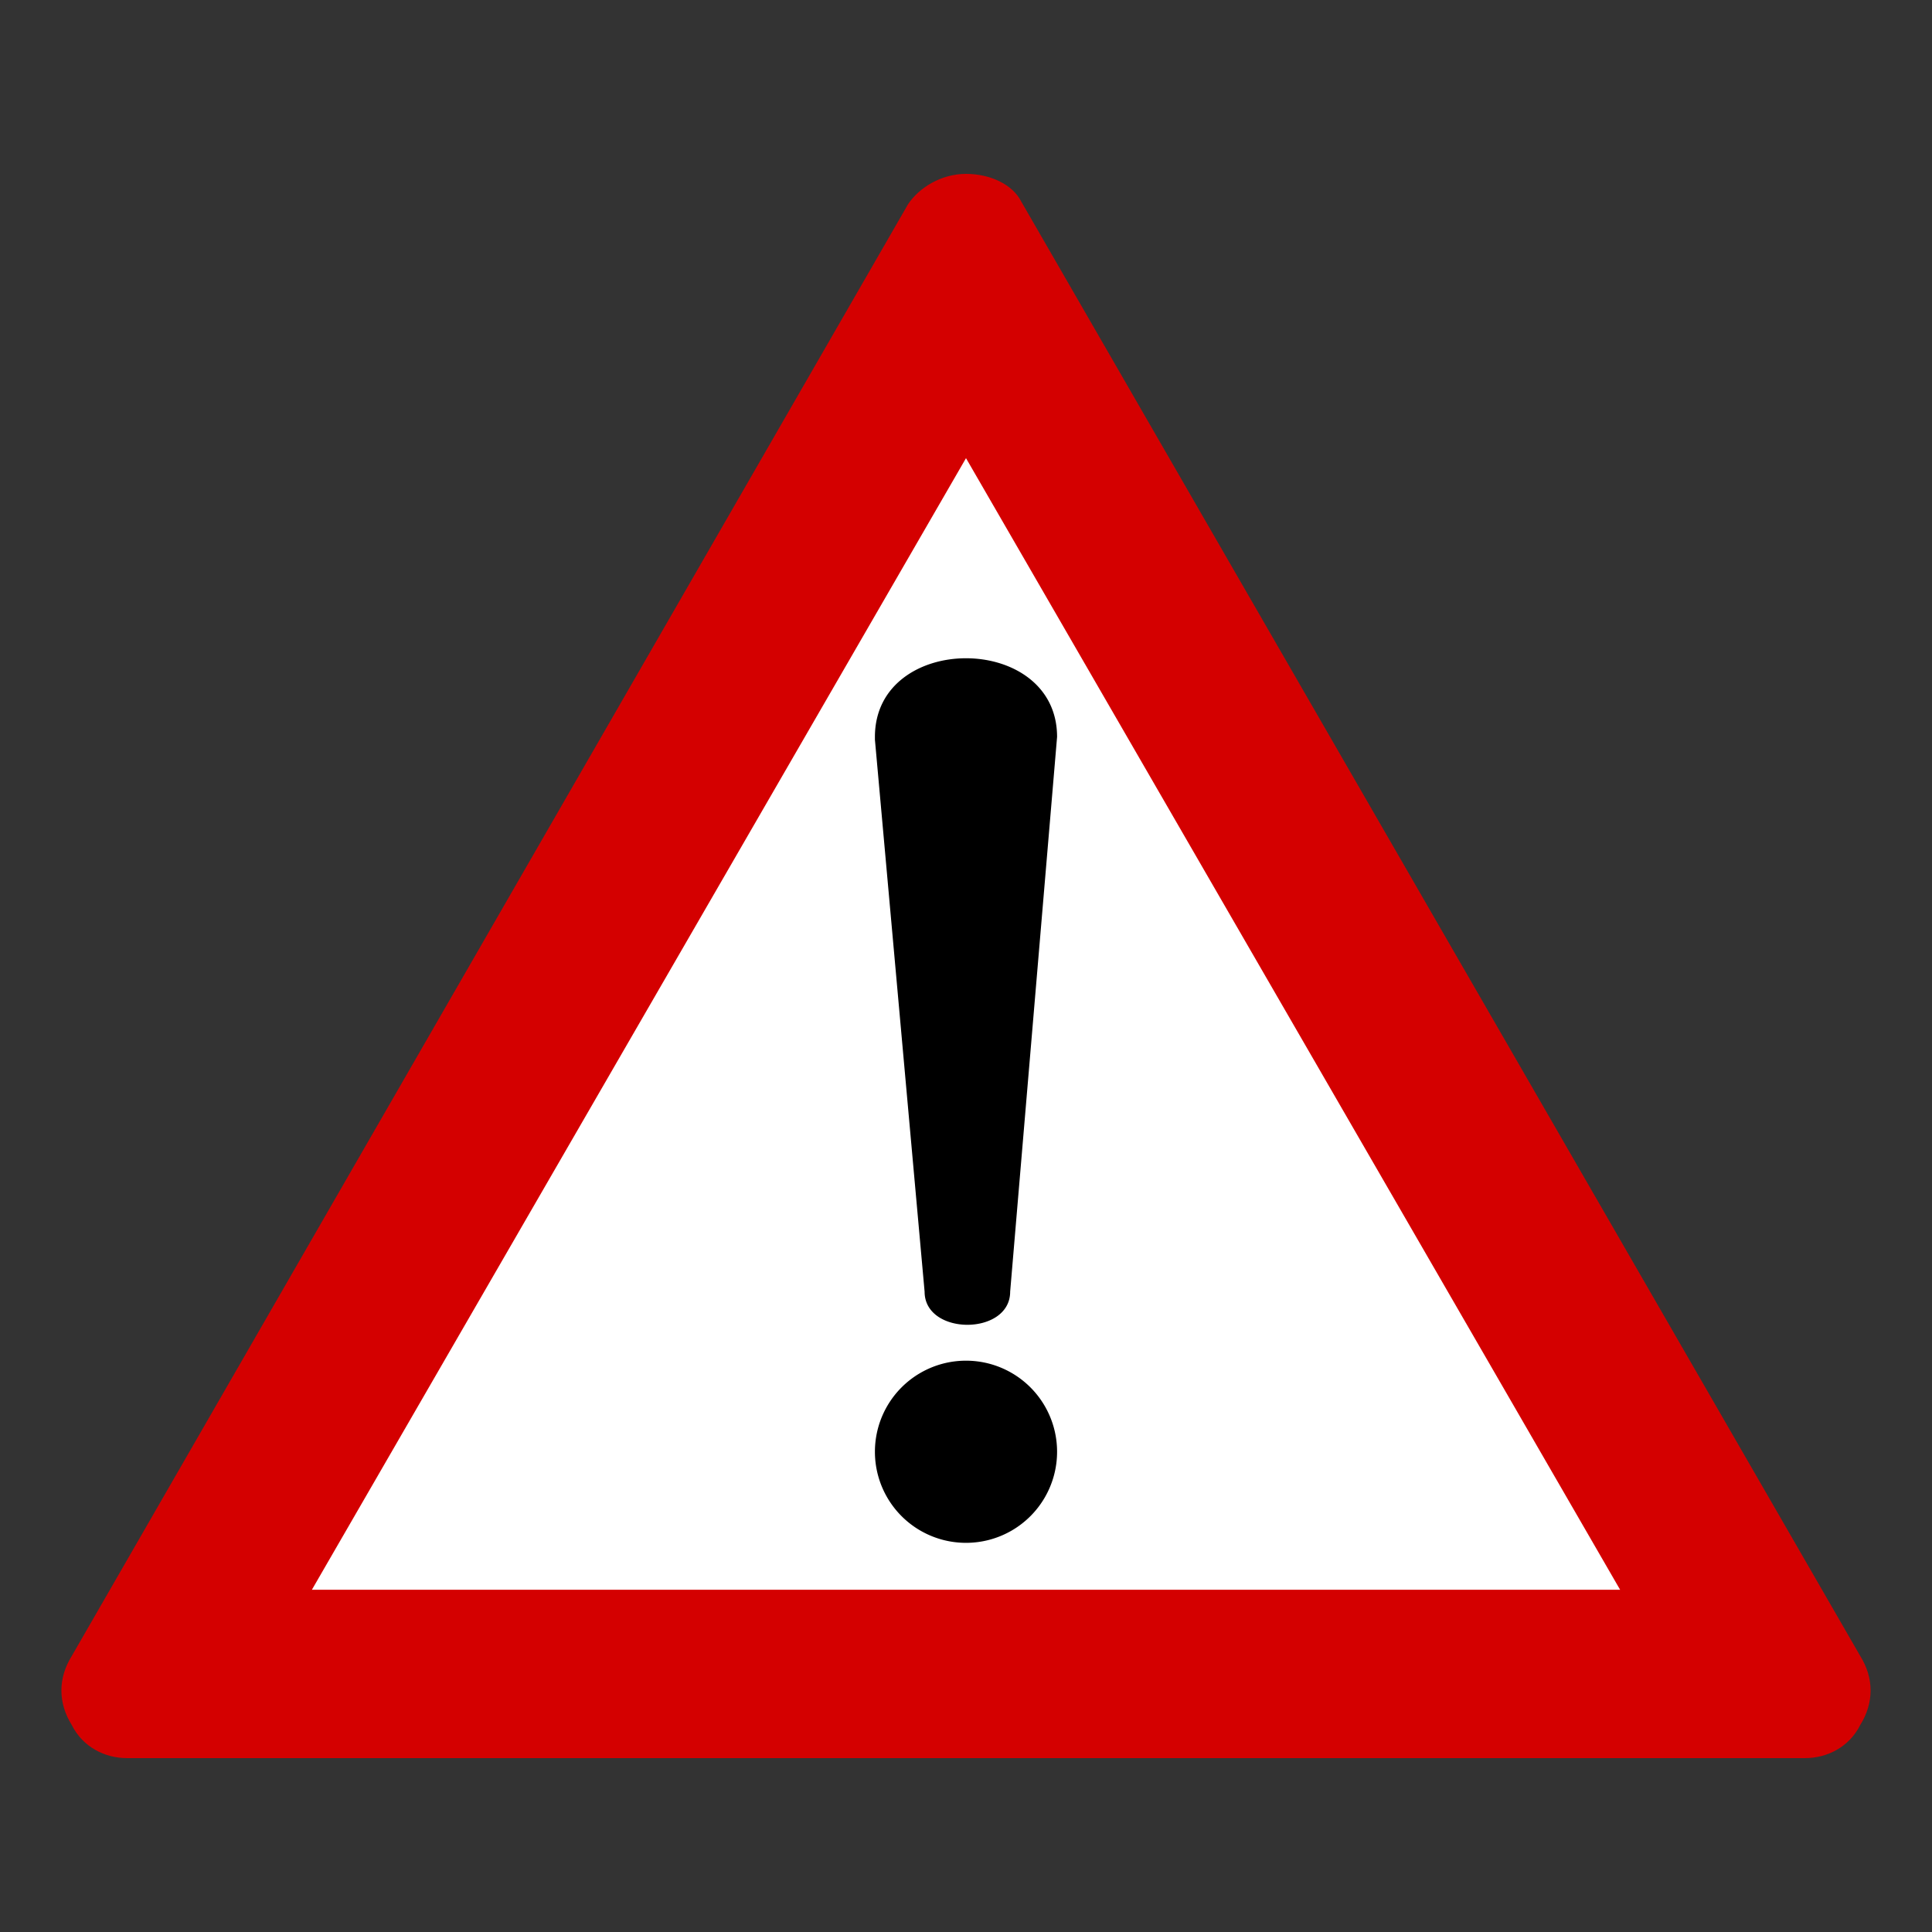 <svg xmlns="http://www.w3.org/2000/svg" width="70" height="70"><rect width="100%" height="100%" fill="#333333" stroke="none"/><path d="M35 6.3c.9 0 1.7.4 2 1L67.4 60c.5.8.5 1.7 0 2.5-.4.8-1.2 1.2-2 1.2H4.6c-.8 0-1.6-.4-2-1.2-.5-.8-.5-1.7 0-2.5L32.9 7.4c.4-.6 1.2-1.1 2.1-1.1z" fill="#d40000"/><path d="M35 16.6l23.7 41H11.3l23.7-41z" fill="#fff"/><path d="M31.7 26.7c0-3.8 6.6-3.8 6.6 0l-1.7 20.1c0 1.6-3.1 1.6-3.1 0l-1.8-20zm6.6 25.9a3.3 3.3 0 1 1-6.6 0 3.3 3.3 0 1 1 6.6 0z"/></svg>
